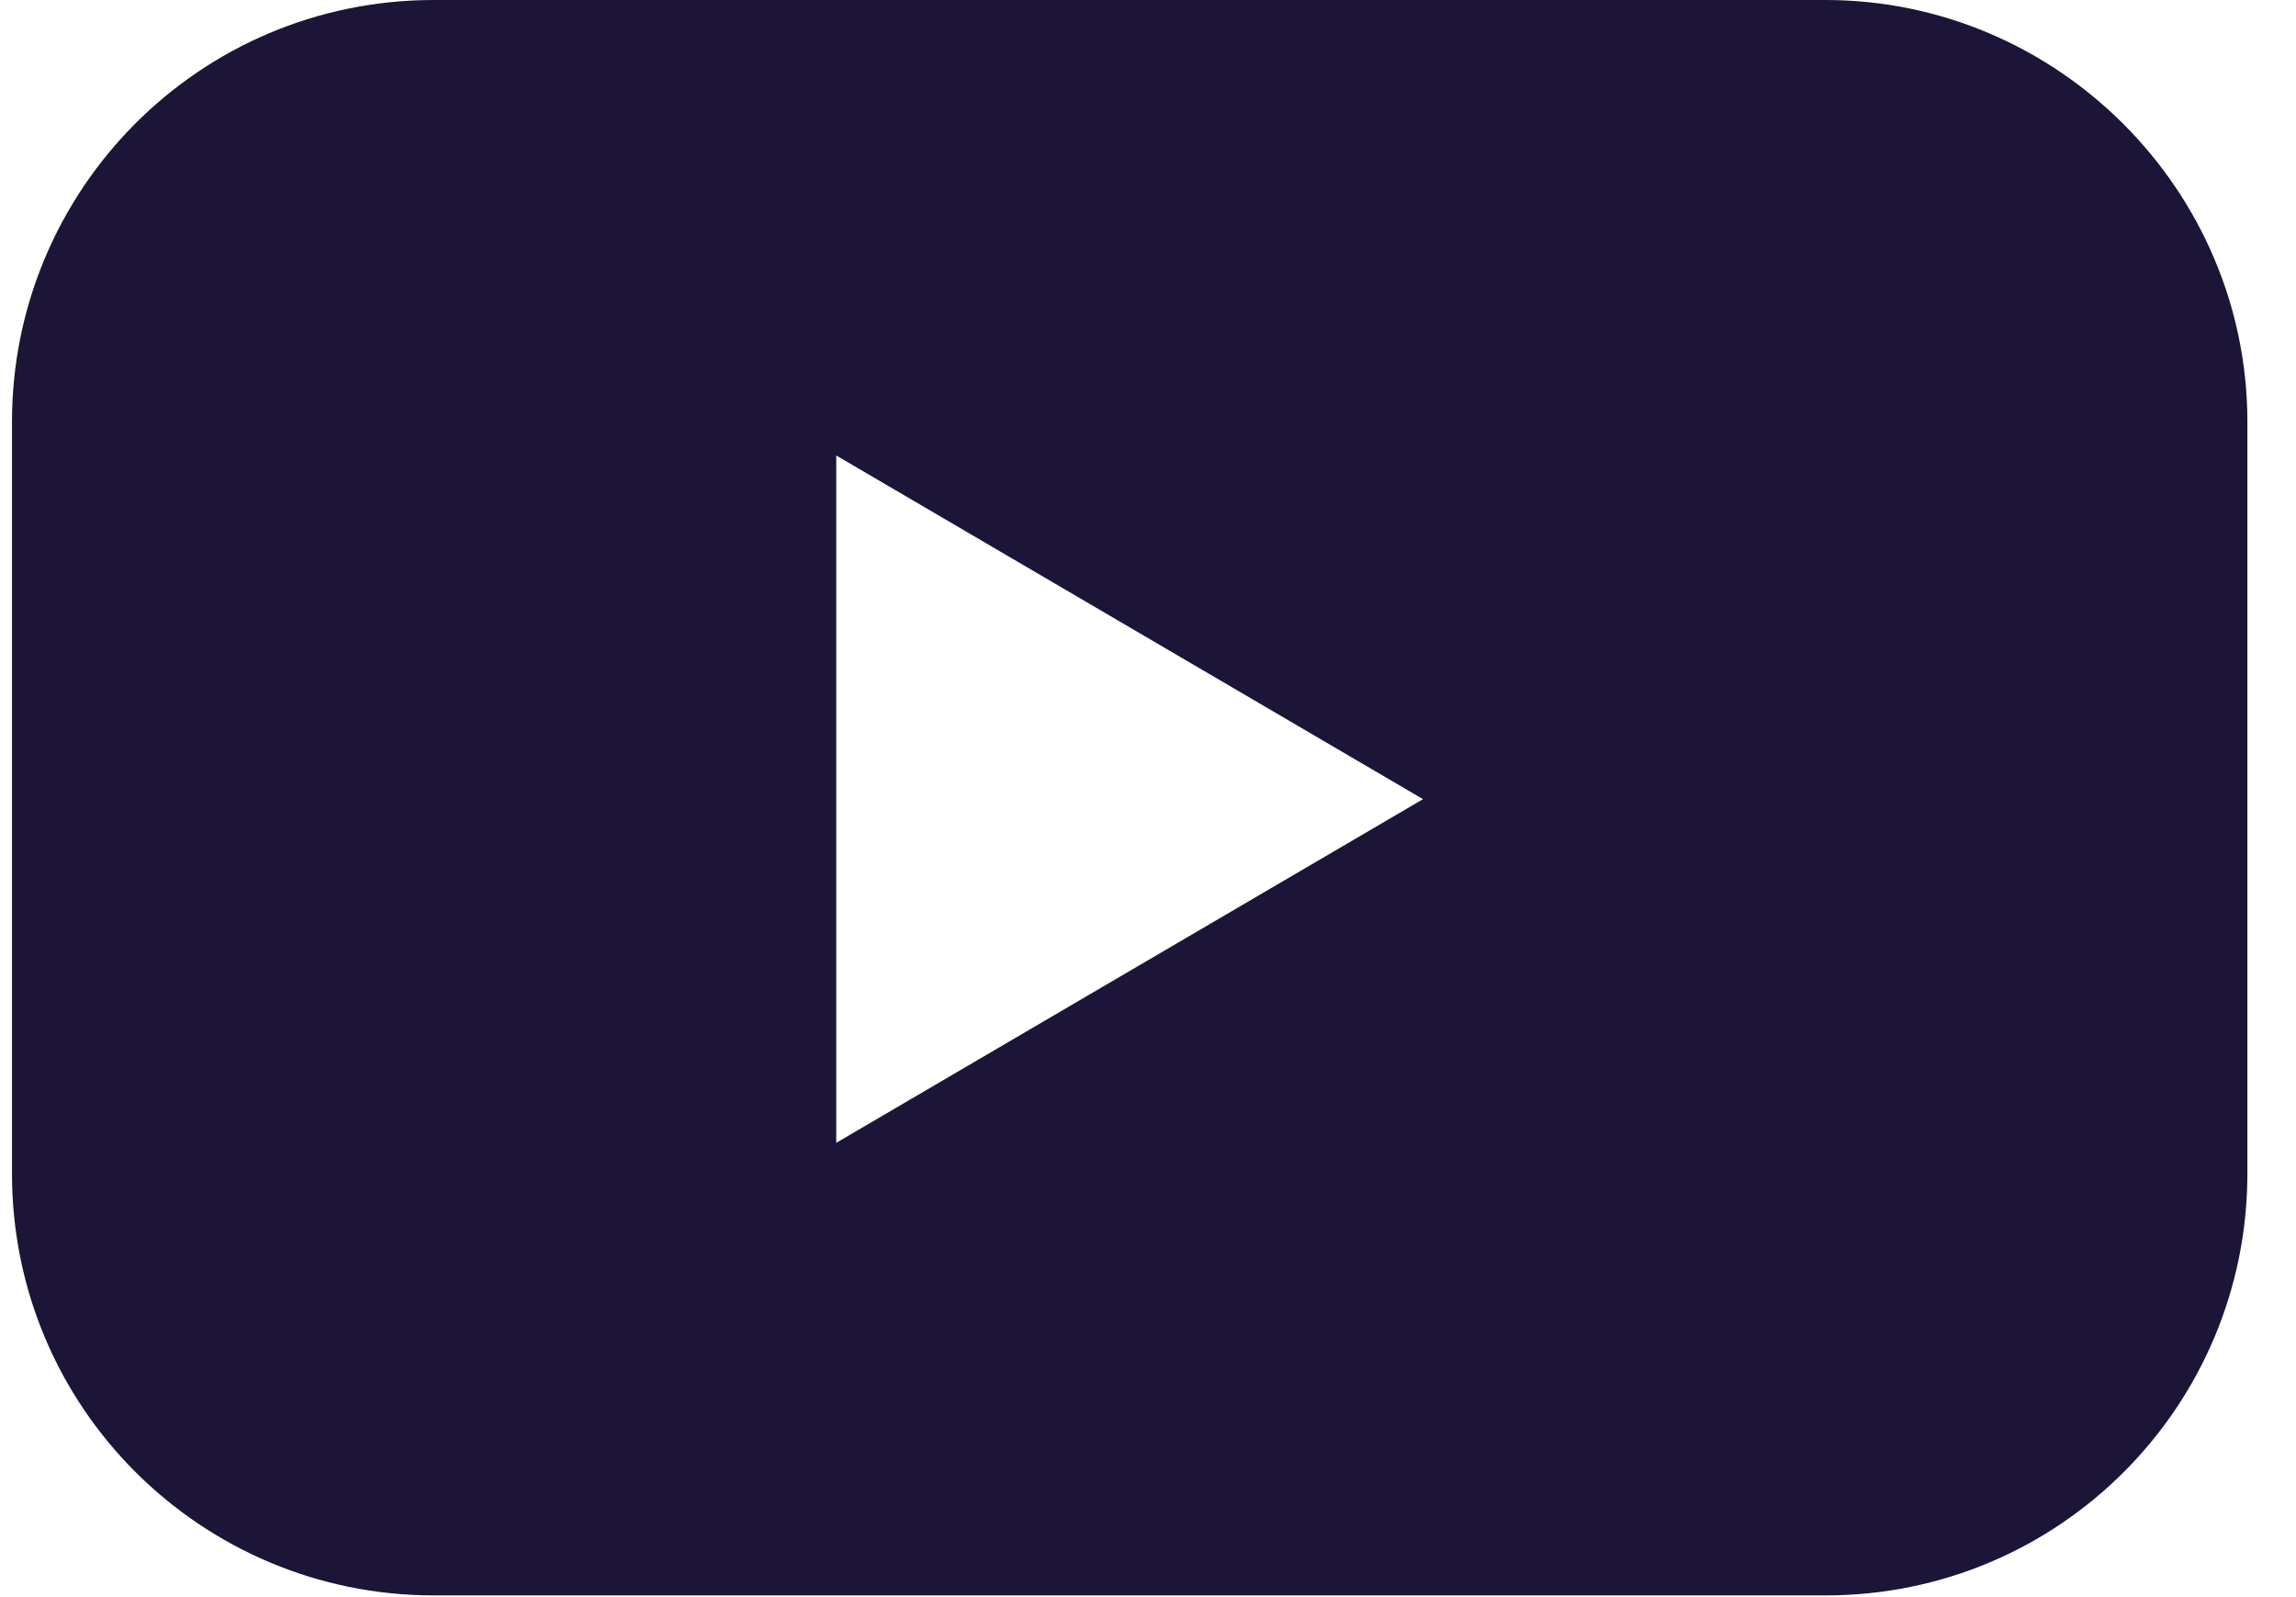 <?xml version="1.0" encoding="UTF-8"?>
<svg width="23px" height="16px" viewBox="0 0 23 16" version="1.1" xmlns="http://www.w3.org/2000/svg" xmlns:xlink="http://www.w3.org/1999/xlink">
    <title>YouTube</title>
    <g id="Page-1" stroke="none" stroke-width="1" fill="none" fill-rule="evenodd">
        <g id="1-Homepage" transform="translate(-816, -9083)" fill="#1C1537" fill-rule="nonzero">
            <g id="Footer" transform="translate(0, 8843)">
                <g id="Contact-Us" transform="translate(646, 31)">
                    <g id="Group-4" transform="translate(2, 209)">
                        <path d="M186.286,0 L172.346,0 C169.995,0 168.12,1.903 168.12,4.227 L168.12,11.756 C168.12,14.108 170.023,15.983 172.346,15.983 L186.286,15.983 C188.637,15.983 190.513,14.08 190.513,11.756 L190.513,4.227 C190.513,1.903 188.609,0 186.286,0 Z M176.377,11.449 L176.377,4.563 L182.255,8.006 L176.377,11.449 Z" id="YouTube"></path>
                    </g>
                </g>
            </g>
        </g>
    </g>
</svg>